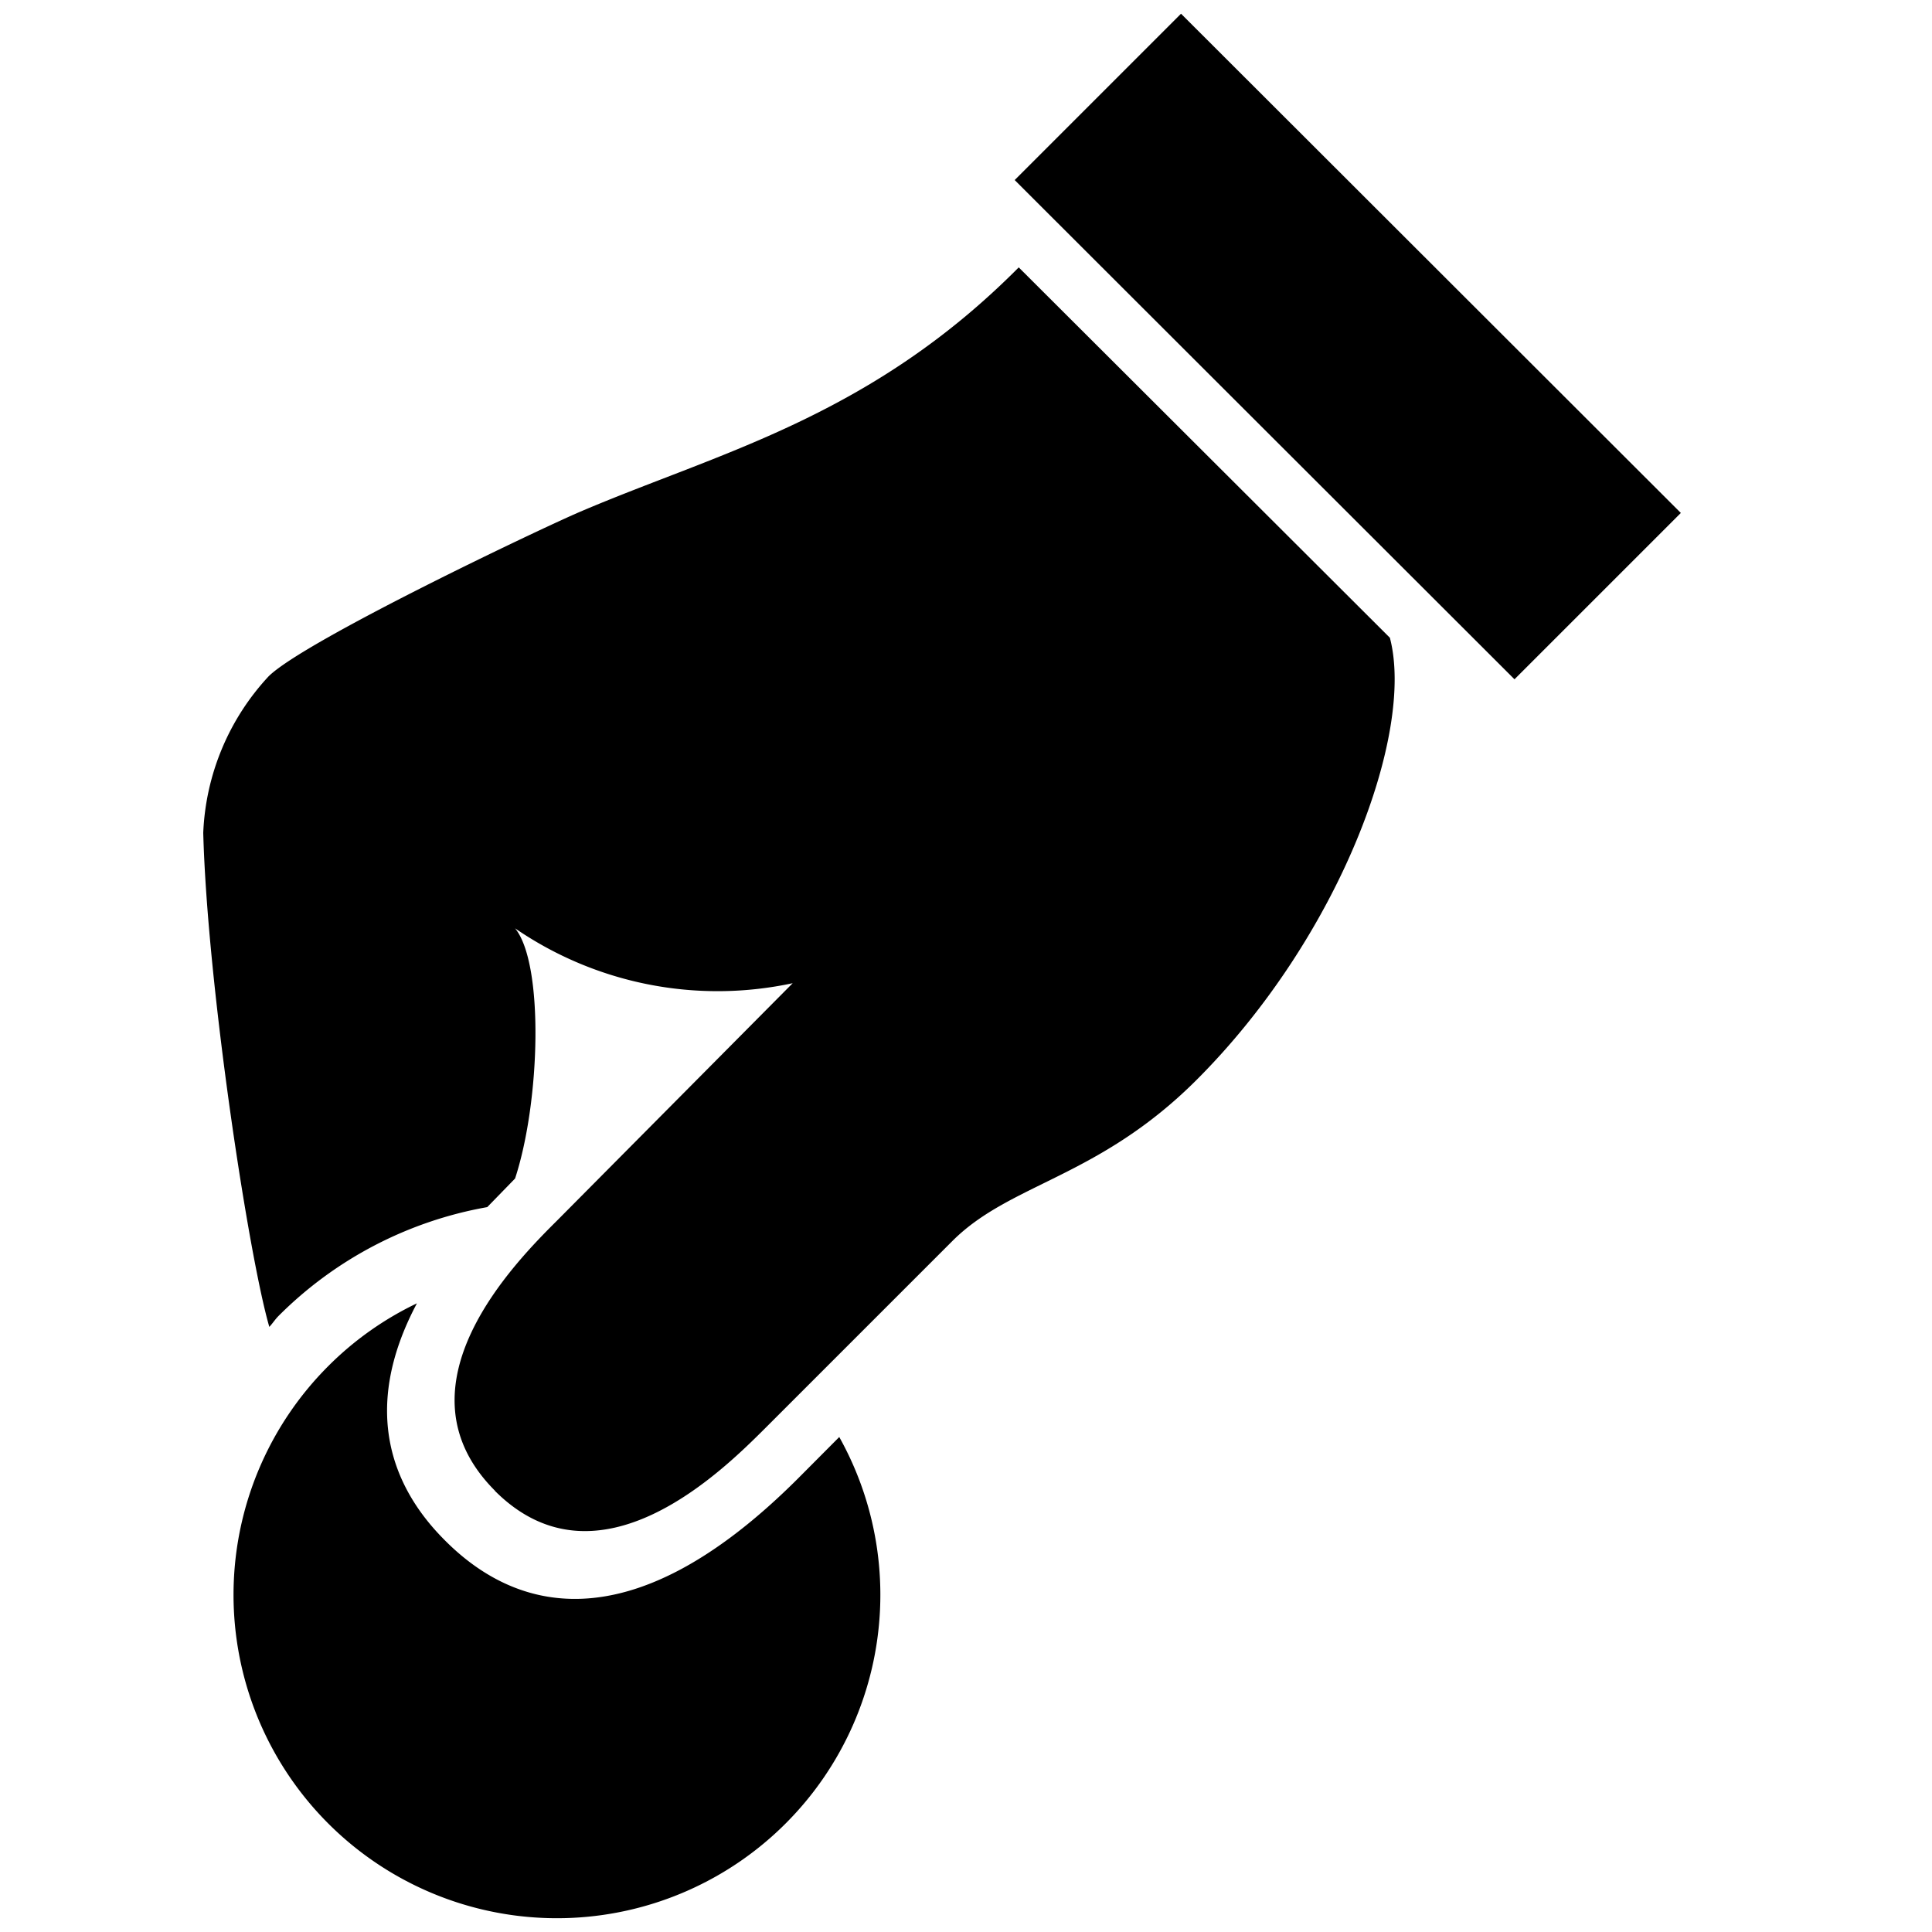 <svg id="fact-icons-Page_201" data-name="fact-icons-Page%201" xmlns="http://www.w3.org/2000/svg" viewBox="0 0 100 100"><g id="donate"><path d="M17,70.7a16.56,16.56,0,0,1,4.58-3.24c-3,5.65-1.15,9.68,1.45,12.27,3.43,3.45,9.39,5.68,18.29-3.22l2.12-2.13A16.74,16.74,0,1,1,17,70.7Zm8.61,6.46c5.37,5.38,11.83-1.08,14-3.24l9.69-9.69c3-3,7.56-3.26,12.64-8.34,7.4-7.4,11.3-17.94,10-22.88L52.73,13.84C45,21.62,37.17,23.43,30,26.5c-2.12.91-14.26,6.68-16.1,8.51a12.66,12.66,0,0,0-3.38,8.1C10.73,51,12.87,65,13.94,68.68c.17-.18.3-.39.48-.57a20.25,20.25,0,0,1,10.8-5.63L26.66,61c1.31-4,1.5-11.12,0-12.95a18.52,18.52,0,0,0,14.37,2.84L28.85,63.16c-2.16,2.15-8.61,8.61-3.23,14ZM87,26.55l-8.61,8.61L52.52,9.32,61.13.71Z"/></g></svg>